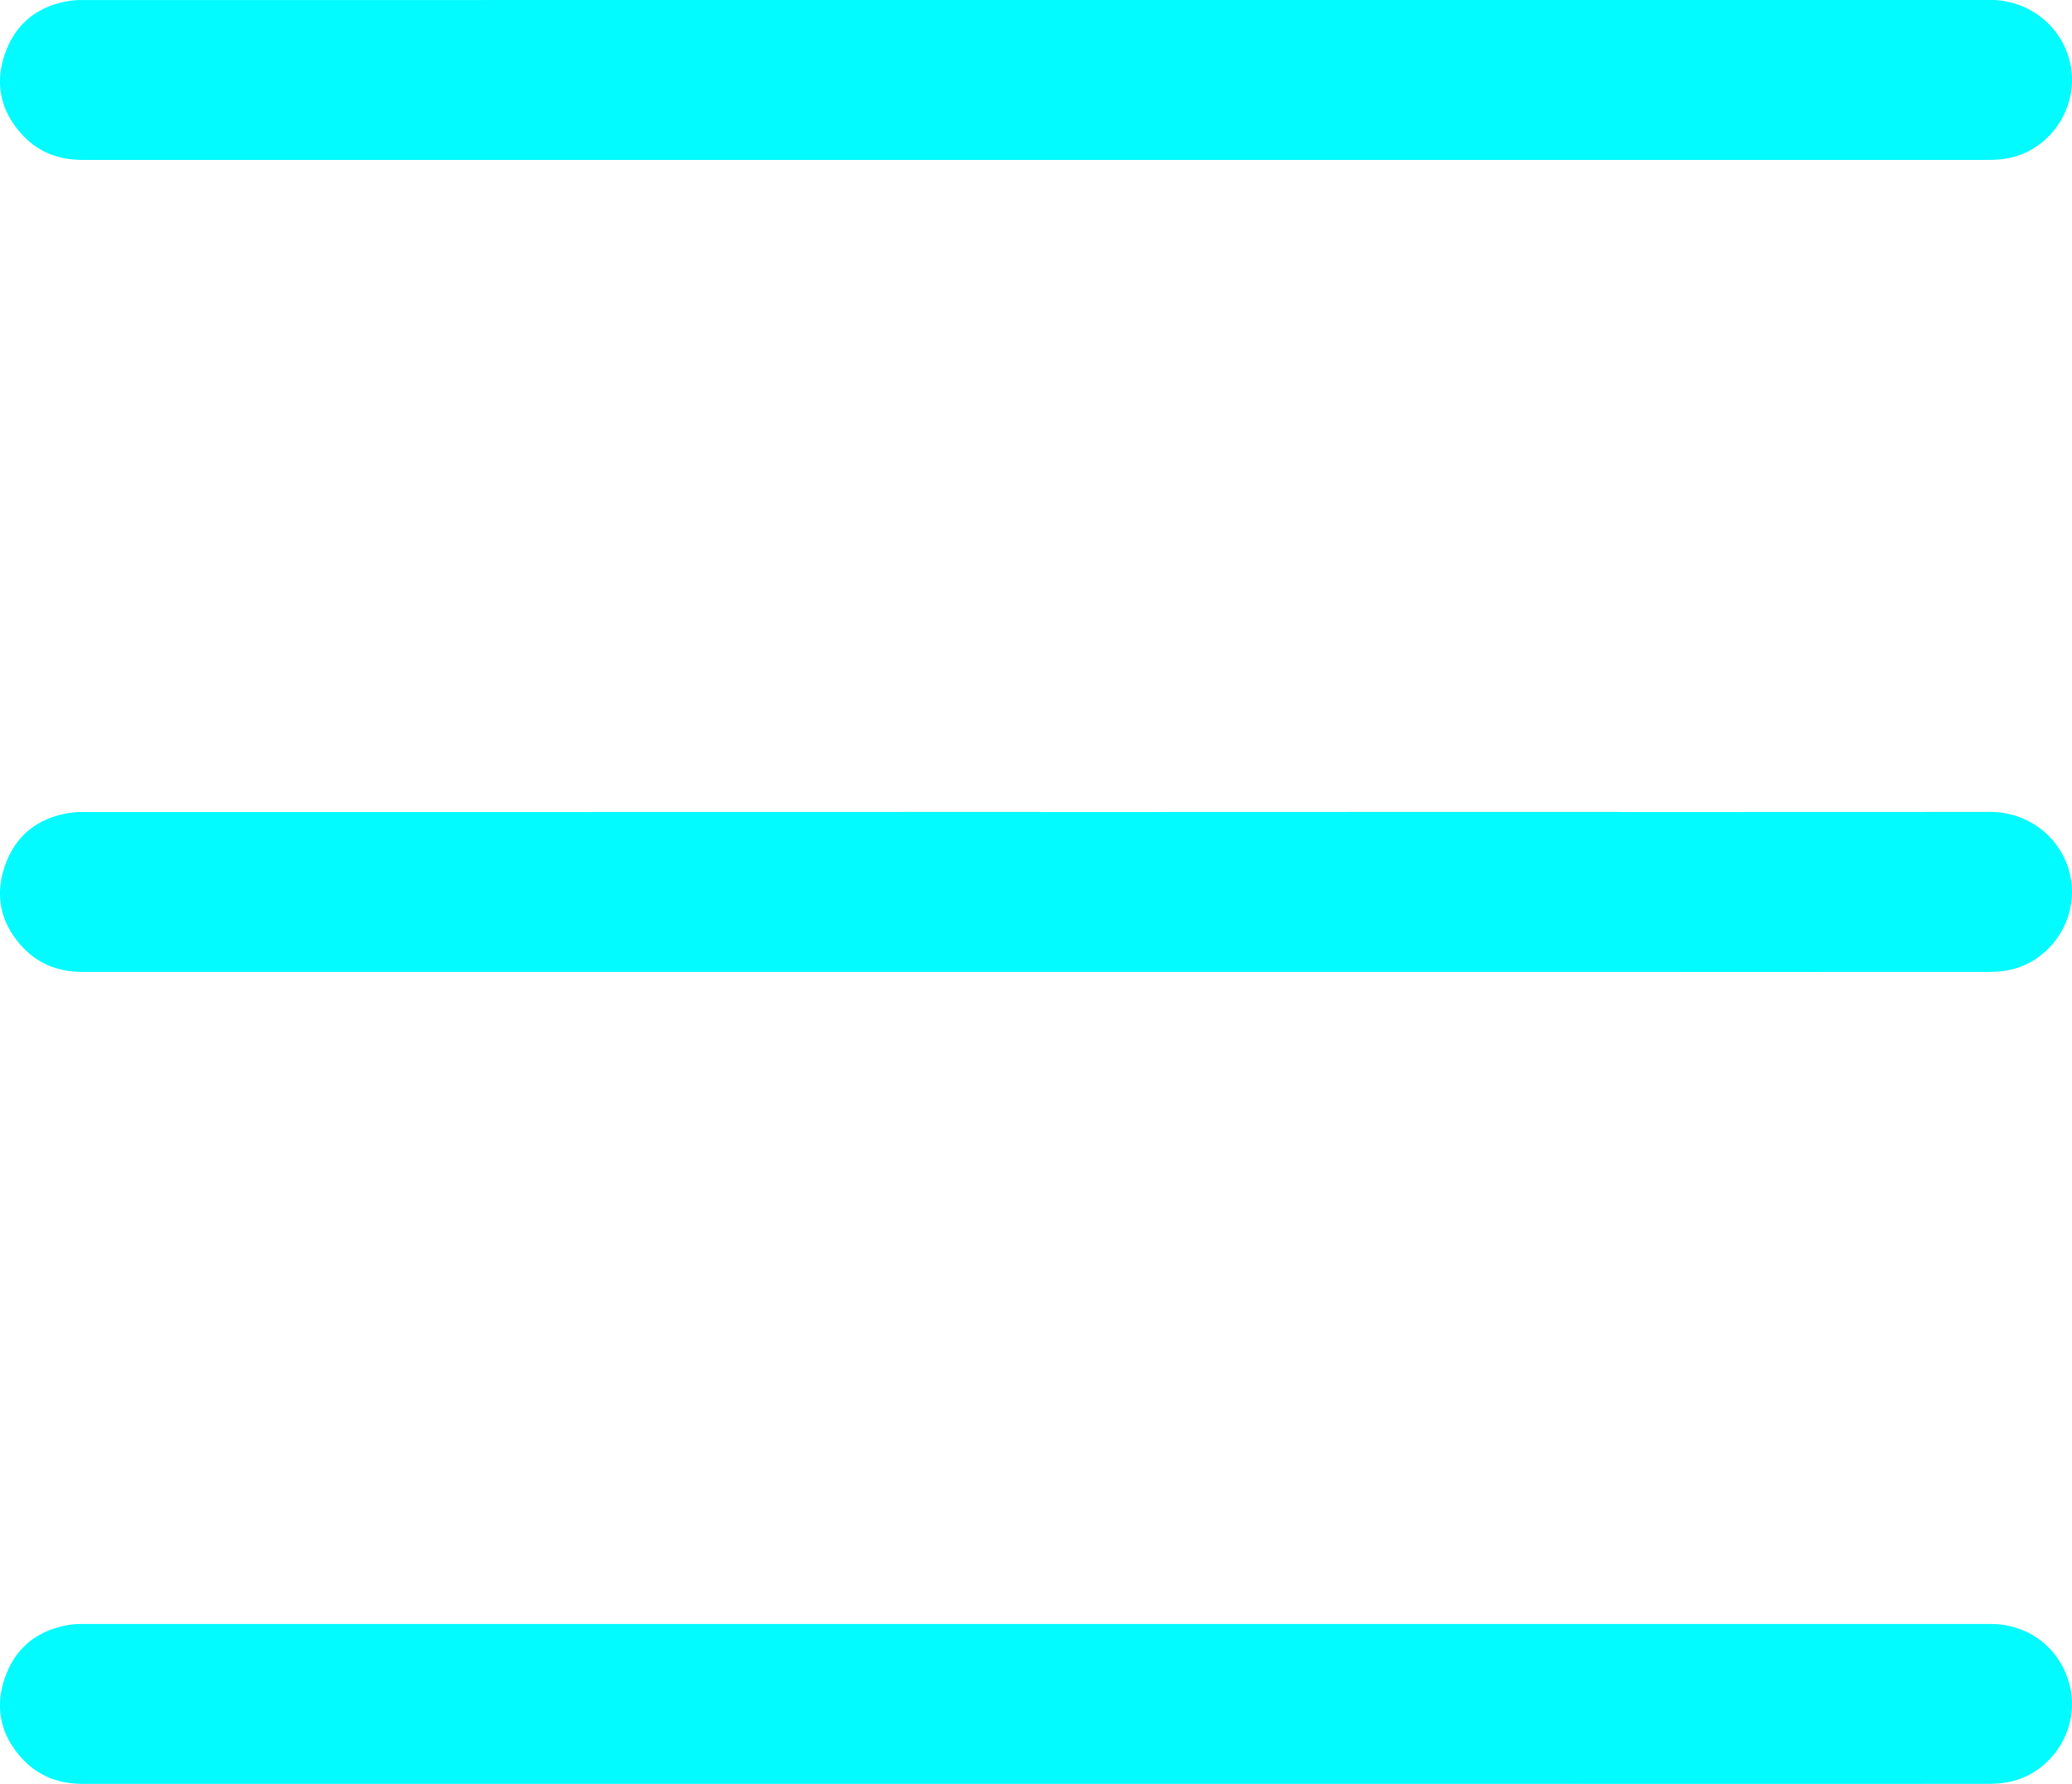 <?xml version="1.0" encoding="UTF-8"?> <svg xmlns="http://www.w3.org/2000/svg" viewBox="0 0 1505.54 1296.52"><defs><style>.a{fill:#01fbff;}</style></defs><path class="a" d="M2908.55,1283.71a84.69,84.69,0,0,1-12.64.85q-172.89.06-345.78,0H1780.5q-134.54,0-269.07,0c-17.24,0-32.13-5.7-43.8-18.4-15.55-16.93-20-36.9-12.54-58.53,7.51-21.81,23.47-34.64,46.32-38.53a56.71,56.71,0,0,1,9.48-.72q272.39,0,544.79,0h421q210.71,0,421.41,0c28.71,0,52,19,57.84,46.78C2962.57,1246.86,2940.49,1278.85,2908.55,1283.71Z" transform="translate(-1451.57 11.9)"></path><path class="a" d="M2908.62,103.45a83.38,83.38,0,0,1-12.64.86q-172.89.06-345.78,0H1780.7q-134.6,0-269.19,0c-17.43,0-32.43-5.77-44.14-18.68-15.43-17-19.72-37-12.14-58.62s23.46-34.29,46.13-38.15a59.94,59.94,0,0,1,9.93-.72q347.15,0,694.29-.1c1,0,2,0,3,.07q134,0,268-.07c.84,0,1.67,0,2.5.05q73.76,0,147.5-.05c1,0,2,0,3,.07q134,0,268-.07c29.33,0,52.91,20.17,58.38,46.79C2962.48,66.58,2940.55,98.59,2908.62,103.45Z" transform="translate(-1451.57 11.9)"></path><path class="a" d="M2908.59,693.6a84.69,84.69,0,0,1-12.64.85q-172.89.07-345.79,0H1780.8q-134.65,0-269.33,0c-17.42,0-32.42-5.79-44.12-18.7-15.43-17-19.7-37-12.11-58.63s23.48-34.28,46.16-38.12a59.79,59.79,0,0,1,9.93-.72q347.15,0,694.29-.09c1,0,2,0,3,.07q134,0,268-.07c.85,0,1.69,0,2.52,0l147.48,0c1,0,2,0,3,.07q134,0,268-.07c29.25,0,52.87,20.11,58.35,46.82C2962.48,656.76,2940.53,688.74,2908.59,693.6Z" transform="translate(-1451.57 11.9)"></path></svg> 